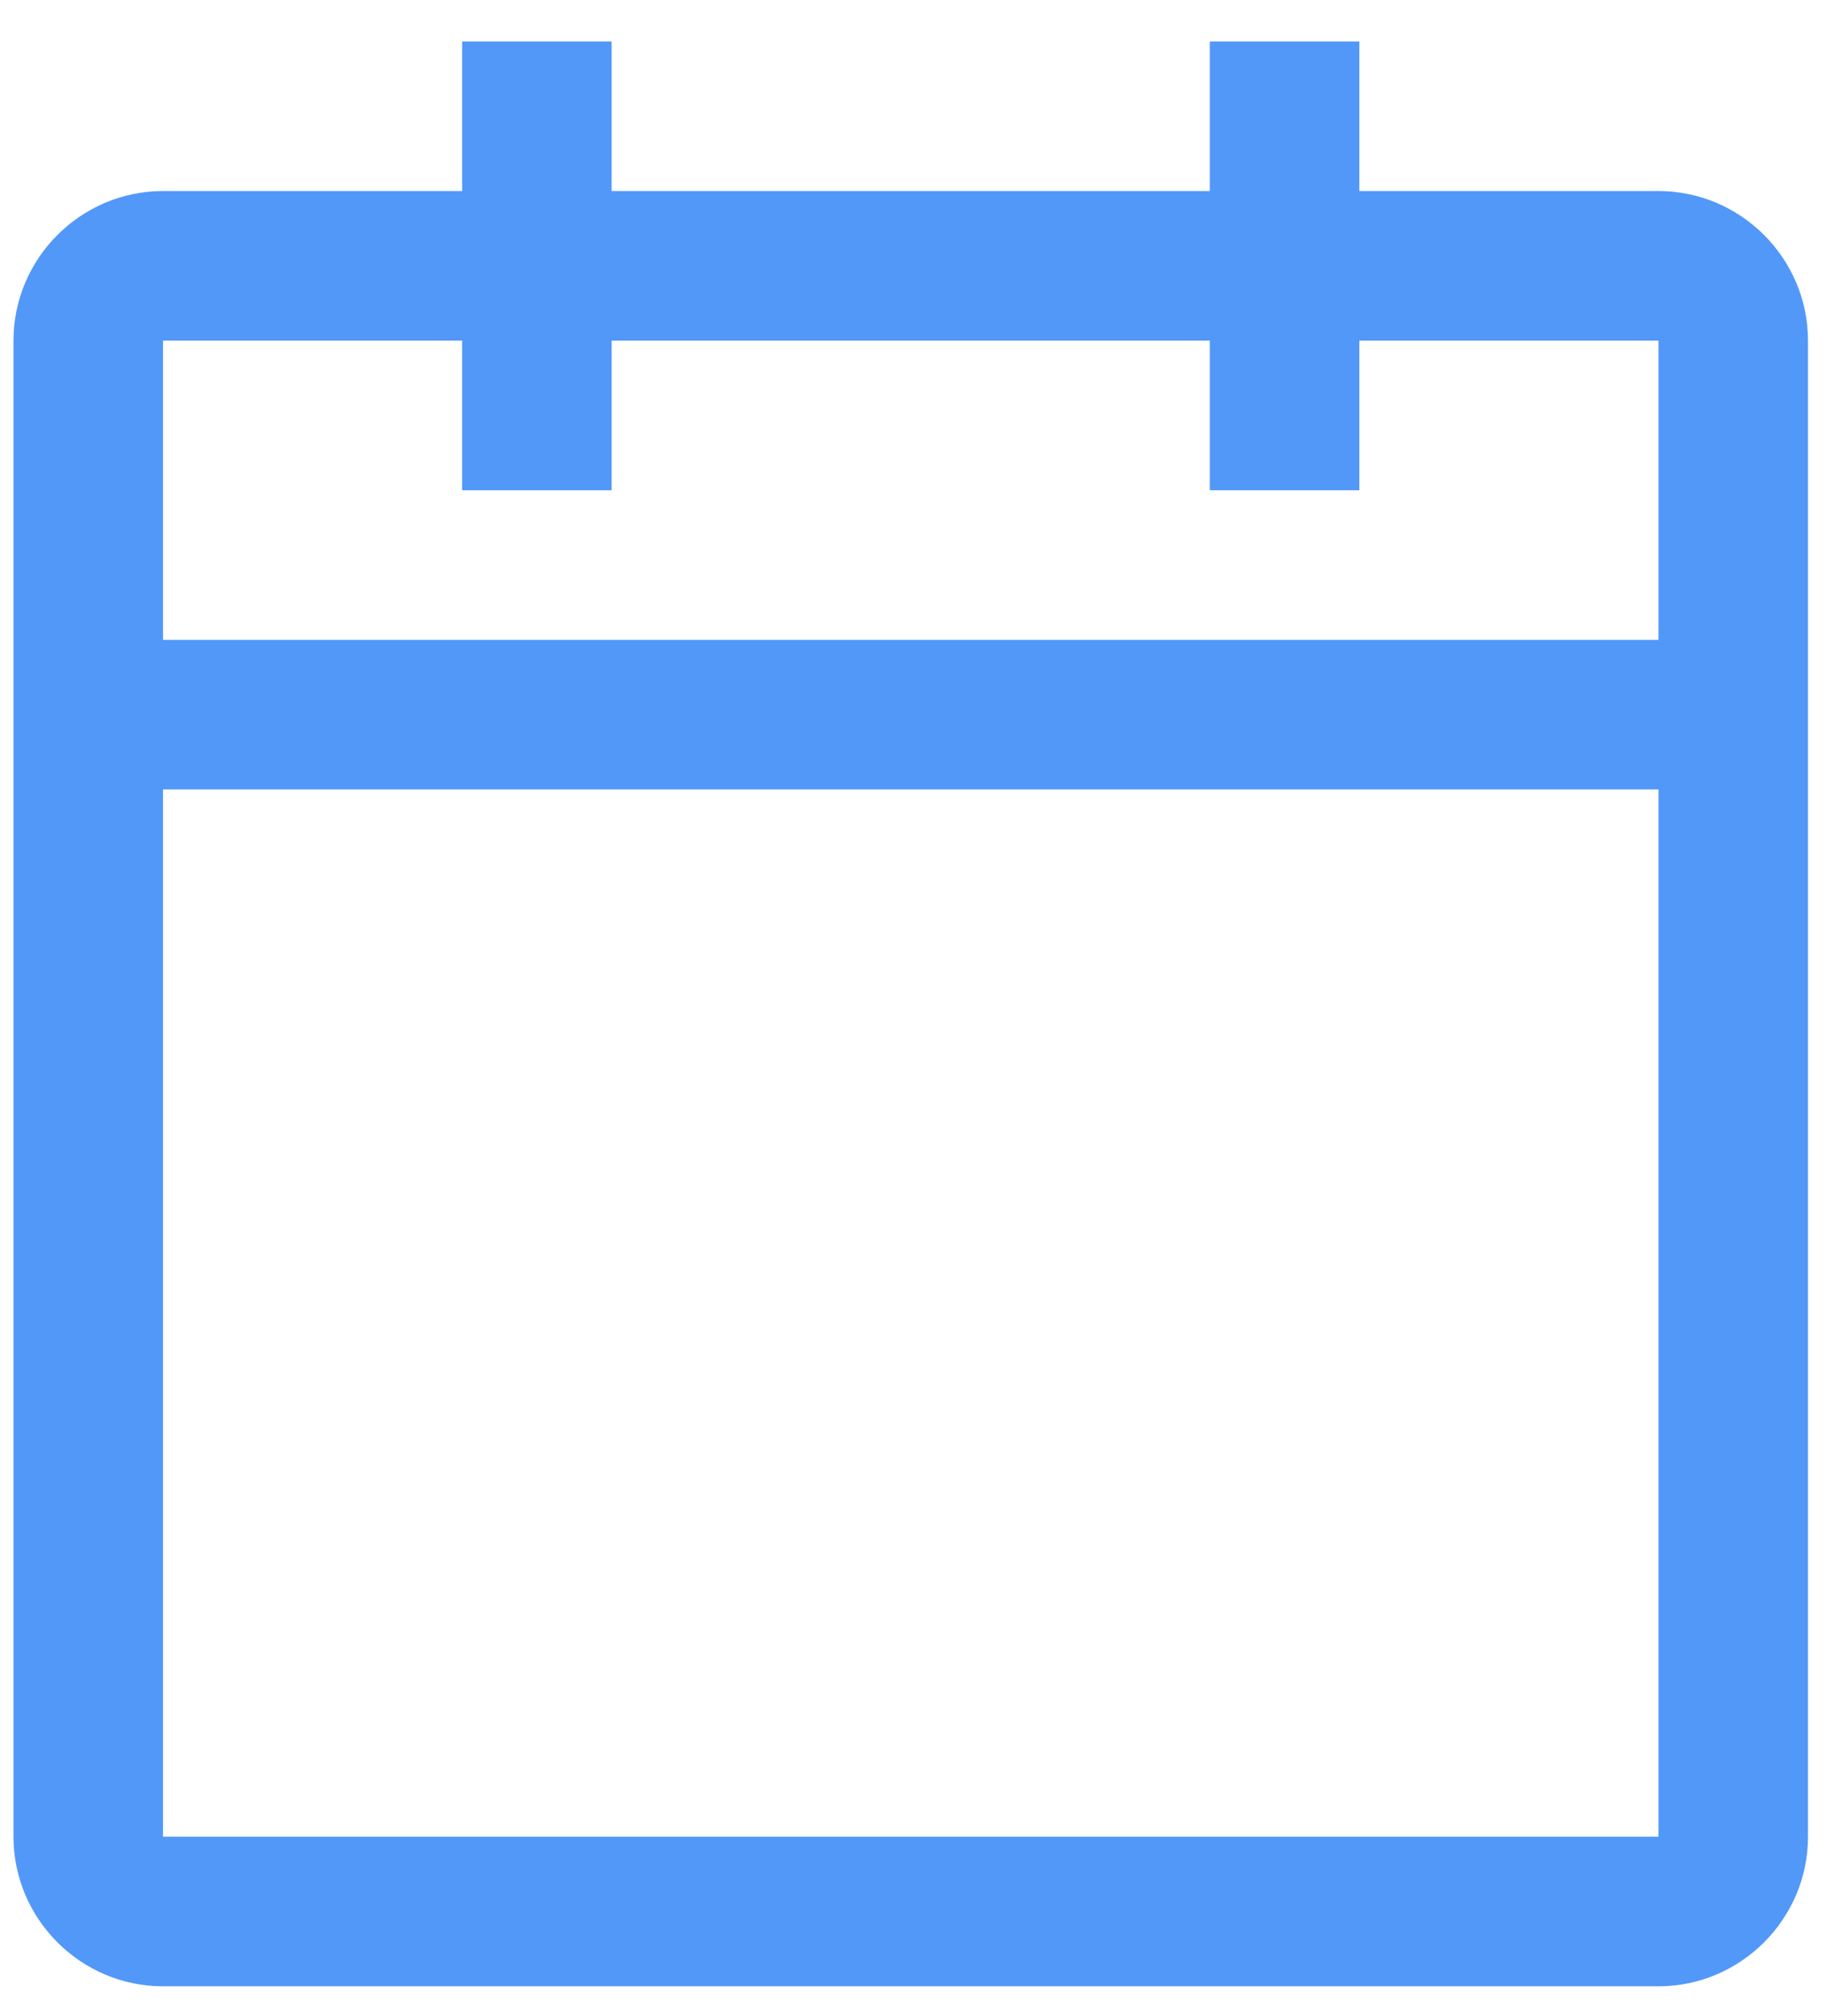 <svg width="29" height="32" viewBox="0 0 29 32" fill="none" xmlns="http://www.w3.org/2000/svg">
<path d="M26.339 3.033H21.589V0.658H19.214V3.033H9.714V0.658H7.339V3.033H2.589C1.283 3.033 0.214 4.101 0.214 5.408V29.158C0.214 30.464 1.283 31.533 2.589 31.533H26.339C27.645 31.533 28.714 30.464 28.714 29.158V5.408C28.714 4.101 27.645 3.033 26.339 3.033ZM26.339 29.158H2.589V12.533H26.339V29.158ZM26.339 10.158H2.589V5.408H7.339V7.783H9.714V5.408H19.214V7.783H21.589V5.408H26.339V10.158Z" fill="#5298F9"/>
</svg>
